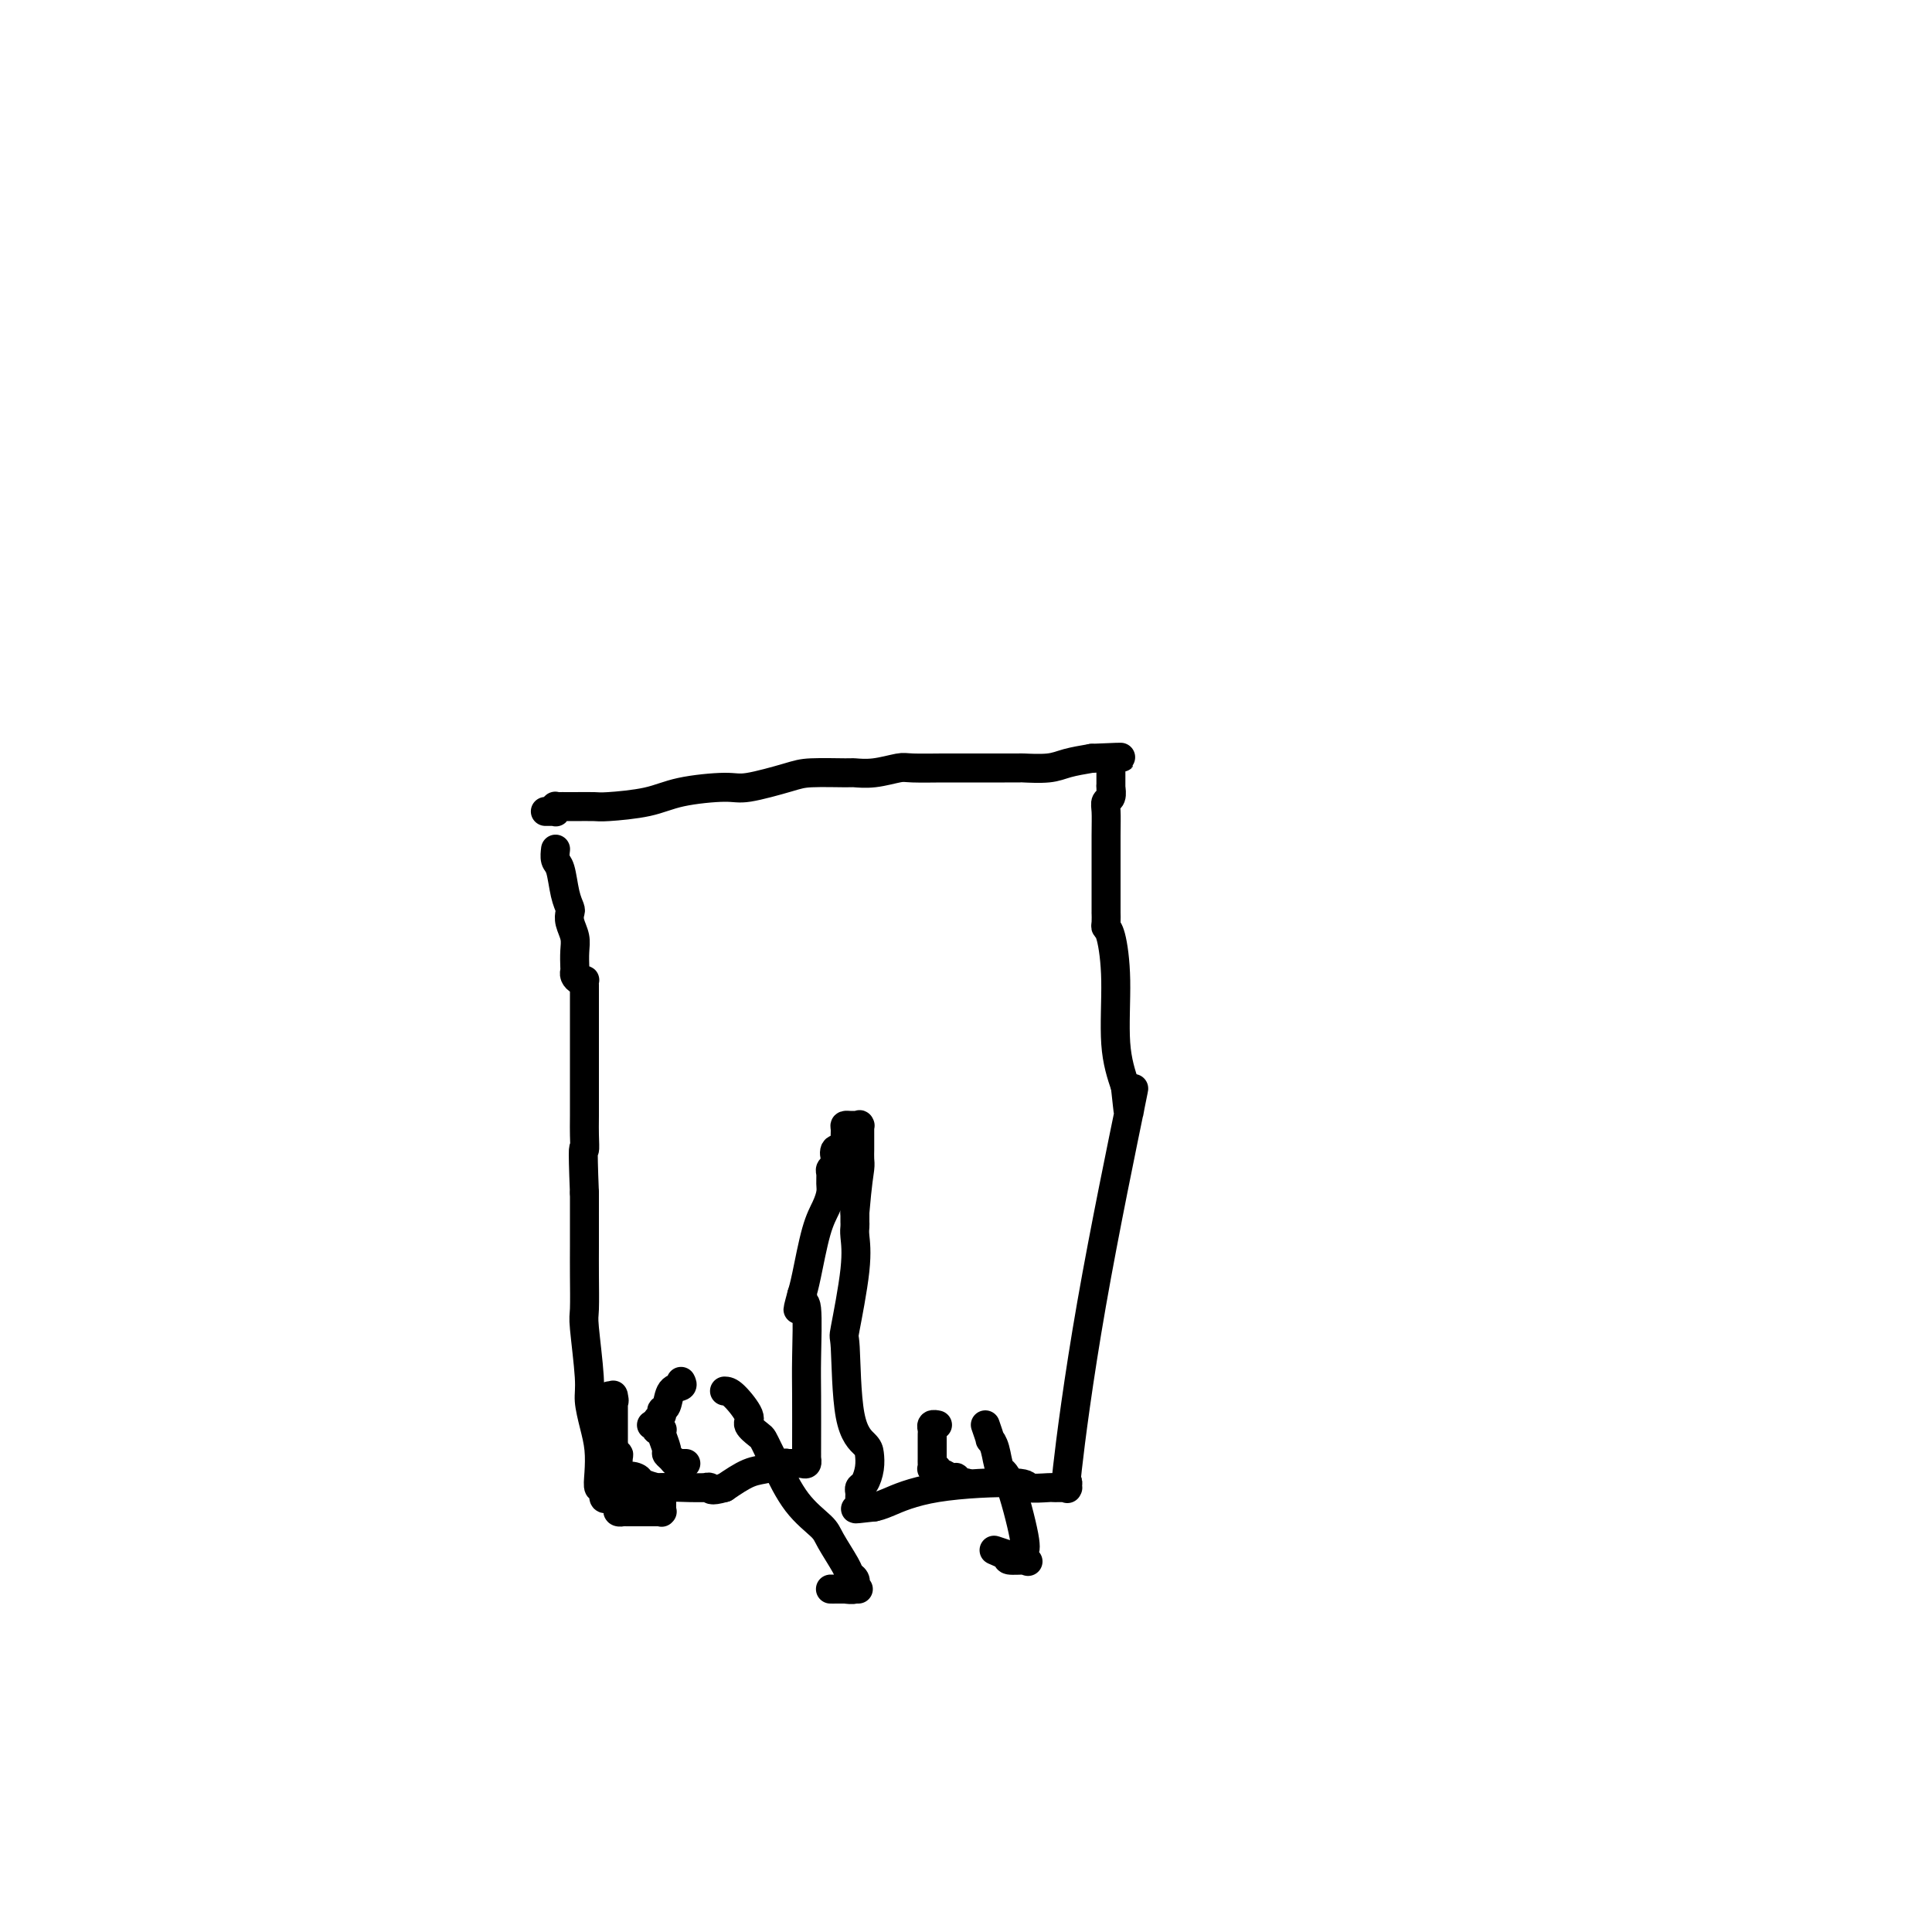 <svg viewBox='0 0 400 400' version='1.1' xmlns='http://www.w3.org/2000/svg' xmlns:xlink='http://www.w3.org/1999/xlink'><g fill='none' stroke='#000000' stroke-width='6' stroke-linecap='round' stroke-linejoin='round'><path d='M113,168c-0.083,-0.002 -0.166,-0.004 0,0c0.166,0.004 0.579,0.015 1,0c0.421,-0.015 0.848,-0.057 1,0c0.152,0.057 0.029,0.211 0,0c-0.029,-0.211 0.034,-0.789 0,-1c-0.034,-0.211 -0.167,-0.057 0,0c0.167,0.057 0.634,0.016 1,0c0.366,-0.016 0.631,-0.006 1,0c0.369,0.006 0.841,0.009 2,0c1.159,-0.009 3.003,-0.031 4,0c0.997,0.031 1.147,0.115 3,0c1.853,-0.115 5.409,-0.430 8,-1c2.591,-0.570 4.215,-1.396 7,-2c2.785,-0.604 6.729,-0.985 9,-1c2.271,-0.015 2.869,0.335 5,0c2.131,-0.335 5.797,-1.357 8,-2c2.203,-0.643 2.944,-0.908 5,-1c2.056,-0.092 5.429,-0.011 7,0c1.571,0.011 1.342,-0.050 2,0c0.658,0.050 2.203,0.209 4,0c1.797,-0.209 3.846,-0.788 5,-1c1.154,-0.212 1.414,-0.057 3,0c1.586,0.057 4.499,0.015 6,0c1.501,-0.015 1.589,-0.004 3,0c1.411,0.004 4.145,0.002 6,0c1.855,-0.002 2.830,-0.003 4,0c1.170,0.003 2.534,0.012 3,0c0.466,-0.012 0.032,-0.044 1,0c0.968,0.044 3.338,0.166 5,0c1.662,-0.166 2.618,-0.619 4,-1c1.382,-0.381 3.191,-0.691 5,-1'/><path d='M226,157c9.879,-0.453 5.575,-0.087 4,0c-1.575,0.087 -0.422,-0.105 0,0c0.422,0.105 0.113,0.508 0,1c-0.113,0.492 -0.031,1.072 0,1c0.031,-0.072 0.009,-0.797 0,0c-0.009,0.797 -0.006,3.116 0,4c0.006,0.884 0.016,0.332 0,0c-0.016,-0.332 -0.057,-0.445 0,0c0.057,0.445 0.211,1.448 0,2c-0.211,0.552 -0.789,0.651 -1,1c-0.211,0.349 -0.057,0.946 0,2c0.057,1.054 0.015,2.563 0,5c-0.015,2.437 -0.004,5.800 0,8c0.004,2.200 0.001,3.237 0,4c-0.001,0.763 -0.001,1.251 0,2c0.001,0.749 0.003,1.757 0,2c-0.003,0.243 -0.011,-0.280 0,0c0.011,0.280 0.040,1.363 0,2c-0.040,0.637 -0.149,0.828 0,1c0.149,0.172 0.555,0.324 1,2c0.445,1.676 0.927,4.874 1,9c0.073,4.126 -0.265,9.179 0,13c0.265,3.821 1.132,6.411 2,9'/><path d='M233,225c0.737,6.533 0.579,6.365 1,4c0.421,-2.365 1.419,-6.927 0,0c-1.419,6.927 -5.256,25.345 -8,41c-2.744,15.655 -4.396,28.549 -5,34c-0.604,5.451 -0.161,3.461 0,3c0.161,-0.461 0.040,0.609 0,1c-0.040,0.391 0.001,0.105 0,0c-0.001,-0.105 -0.043,-0.028 0,0c0.043,0.028 0.170,0.007 0,0c-0.170,-0.007 -0.636,-0.001 -1,0c-0.364,0.001 -0.627,-0.004 -1,0c-0.373,0.004 -0.855,0.016 -1,0c-0.145,-0.016 0.046,-0.061 -1,0c-1.046,0.061 -3.330,0.226 -4,0c-0.670,-0.226 0.274,-0.844 -3,-1c-3.274,-0.156 -10.766,0.150 -16,1c-5.234,0.850 -8.210,2.243 -10,3c-1.790,0.757 -2.395,0.879 -3,1'/><path d='M181,312c-6.580,0.778 -3.031,0.223 -2,0c1.031,-0.223 -0.456,-0.115 -1,0c-0.544,0.115 -0.146,0.238 0,0c0.146,-0.238 0.038,-0.838 0,-1c-0.038,-0.162 -0.007,0.113 0,0c0.007,-0.113 -0.008,-0.613 0,-1c0.008,-0.387 0.041,-0.660 0,-1c-0.041,-0.340 -0.156,-0.748 0,-1c0.156,-0.252 0.581,-0.350 1,-1c0.419,-0.650 0.831,-1.854 1,-3c0.169,-1.146 0.096,-2.234 0,-3c-0.096,-0.766 -0.214,-1.211 -1,-2c-0.786,-0.789 -2.239,-1.924 -3,-6c-0.761,-4.076 -0.831,-11.095 -1,-14c-0.169,-2.905 -0.438,-1.697 0,-4c0.438,-2.303 1.581,-8.119 2,-12c0.419,-3.881 0.112,-5.827 0,-7c-0.112,-1.173 -0.030,-1.571 0,-2c0.030,-0.429 0.008,-0.888 0,-1c-0.008,-0.112 -0.002,0.124 0,0c0.002,-0.124 0.001,-0.607 0,-1c-0.001,-0.393 -0.000,-0.697 0,-1'/><path d='M177,251c0.536,-6.279 0.876,-7.975 1,-9c0.124,-1.025 0.033,-1.378 0,-2c-0.033,-0.622 -0.009,-1.511 0,-2c0.009,-0.489 0.003,-0.576 0,-1c-0.003,-0.424 -0.004,-1.185 0,-2c0.004,-0.815 0.012,-1.682 0,-2c-0.012,-0.318 -0.046,-0.085 0,0c0.046,0.085 0.170,0.024 0,0c-0.170,-0.024 -0.635,-0.010 -1,0c-0.365,0.010 -0.632,0.017 -1,0c-0.368,-0.017 -0.838,-0.059 -1,0c-0.162,0.059 -0.015,0.219 0,1c0.015,0.781 -0.100,2.184 0,3c0.100,0.816 0.415,1.045 0,1c-0.415,-0.045 -1.561,-0.364 -2,0c-0.439,0.364 -0.170,1.410 0,2c0.170,0.590 0.242,0.724 0,1c-0.242,0.276 -0.799,0.695 -1,1c-0.201,0.305 -0.045,0.495 0,1c0.045,0.505 -0.019,1.325 0,2c0.019,0.675 0.121,1.206 0,2c-0.121,0.794 -0.465,1.852 -1,3c-0.535,1.148 -1.259,2.386 -2,5c-0.741,2.614 -1.497,6.604 -2,9c-0.503,2.396 -0.751,3.198 -1,4'/><path d='M166,268c-1.546,5.635 -0.410,2.223 0,1c0.410,-1.223 0.096,-0.257 0,0c-0.096,0.257 0.027,-0.195 0,0c-0.027,0.195 -0.203,1.037 0,1c0.203,-0.037 0.787,-0.953 1,1c0.213,1.953 0.057,6.776 0,10c-0.057,3.224 -0.016,4.849 0,8c0.016,3.151 0.005,7.829 0,10c-0.005,2.171 -0.004,1.836 0,2c0.004,0.164 0.012,0.829 0,1c-0.012,0.171 -0.045,-0.150 0,0c0.045,0.150 0.166,0.772 0,1c-0.166,0.228 -0.619,0.061 -1,0c-0.381,-0.061 -0.690,-0.016 -1,0c-0.310,0.016 -0.620,0.003 -1,0c-0.380,-0.003 -0.828,0.002 -1,0c-0.172,-0.002 -0.068,-0.013 0,0c0.068,0.013 0.098,0.051 0,0c-0.098,-0.051 -0.325,-0.189 -1,0c-0.675,0.189 -1.797,0.705 -3,1c-1.203,0.295 -2.487,0.370 -4,1c-1.513,0.630 -3.257,1.815 -5,3'/><path d='M150,308c-3.240,0.928 -2.841,0.248 -3,0c-0.159,-0.248 -0.875,-0.063 -1,0c-0.125,0.063 0.342,0.006 0,0c-0.342,-0.006 -1.493,0.039 -3,0c-1.507,-0.039 -3.369,-0.162 -6,0c-2.631,0.162 -6.029,0.609 -8,1c-1.971,0.391 -2.514,0.724 -3,1c-0.486,0.276 -0.914,0.493 -1,0c-0.086,-0.493 0.170,-1.698 0,-2c-0.170,-0.302 -0.768,0.299 -1,0c-0.232,-0.299 -0.100,-1.497 0,-3c0.100,-1.503 0.167,-3.310 0,-5c-0.167,-1.690 -0.566,-3.264 -1,-5c-0.434,-1.736 -0.901,-3.636 -1,-5c-0.099,-1.364 0.170,-2.193 0,-5c-0.170,-2.807 -0.777,-7.593 -1,-10c-0.223,-2.407 -0.060,-2.434 0,-4c0.060,-1.566 0.016,-4.670 0,-7c-0.016,-2.330 -0.004,-3.886 0,-6c0.004,-2.114 0.001,-4.786 0,-6c-0.001,-1.214 -0.000,-0.969 0,-1c0.000,-0.031 0.000,-0.338 0,-1c-0.000,-0.662 -0.000,-1.678 0,-2c0.000,-0.322 0.000,0.051 0,0c-0.000,-0.051 -0.000,-0.525 0,-1'/><path d='M121,247c-0.464,-11.326 -0.124,-9.141 0,-9c0.124,0.141 0.033,-1.761 0,-3c-0.033,-1.239 -0.009,-1.816 0,-4c0.009,-2.184 0.002,-5.975 0,-8c-0.002,-2.025 -0.001,-2.283 0,-3c0.001,-0.717 0.000,-1.894 0,-3c-0.000,-1.106 -0.000,-2.142 0,-4c0.000,-1.858 0.001,-4.536 0,-6c-0.001,-1.464 -0.003,-1.712 0,-2c0.003,-0.288 0.011,-0.616 0,-1c-0.011,-0.384 -0.041,-0.824 0,-1c0.041,-0.176 0.155,-0.087 0,0c-0.155,0.087 -0.578,0.172 -1,0c-0.422,-0.172 -0.844,-0.601 -1,-1c-0.156,-0.399 -0.045,-0.768 0,-1c0.045,-0.232 0.026,-0.328 0,-1c-0.026,-0.672 -0.059,-1.919 0,-3c0.059,-1.081 0.209,-1.995 0,-3c-0.209,-1.005 -0.777,-2.101 -1,-3c-0.223,-0.899 -0.102,-1.602 0,-2c0.102,-0.398 0.185,-0.492 0,-1c-0.185,-0.508 -0.638,-1.429 -1,-3c-0.362,-1.571 -0.633,-3.792 -1,-5c-0.367,-1.208 -0.830,-1.402 -1,-2c-0.170,-0.598 -0.049,-1.599 0,-2c0.049,-0.401 0.024,-0.200 0,0'/><path d='M125,308c-0.091,0.000 -0.182,0.000 0,0c0.182,0.000 0.638,0.000 1,0c0.362,0.000 0.632,0.000 1,0c0.368,0.000 0.835,0.000 1,0c0.165,0.000 0.030,0.000 0,0c-0.030,0.000 0.047,0.000 0,0c-0.047,0.000 -0.219,0.000 0,0c0.219,0.000 0.828,0.000 1,0c0.172,-0.000 -0.094,0.000 0,0c0.094,0.000 0.547,0.000 1,0c0.453,0.000 0.906,0.000 1,0c0.094,0.000 -0.172,0.000 0,0c0.172,0.000 0.781,0.000 1,0c0.219,0.000 0.048,-0.000 0,0c-0.048,0.000 0.025,0.000 0,0c-0.025,0.000 -0.150,0.000 0,0c0.150,0.000 0.575,0.000 1,0'/><path d='M133,308c1.477,-0.009 1.170,-0.031 1,0c-0.170,0.031 -0.203,0.113 0,0c0.203,-0.113 0.643,-0.423 1,0c0.357,0.423 0.632,1.580 1,2c0.368,0.420 0.831,0.102 1,0c0.169,-0.102 0.045,0.010 0,0c-0.045,-0.010 -0.012,-0.143 0,0c0.012,0.143 0.003,0.560 0,1c-0.003,0.440 0.000,0.903 0,1c-0.000,0.097 -0.004,-0.170 0,0c0.004,0.170 0.016,0.778 0,1c-0.016,0.222 -0.061,0.060 0,0c0.061,-0.060 0.227,-0.016 0,0c-0.227,0.016 -0.848,0.004 -1,0c-0.152,-0.004 0.164,-0.001 0,0c-0.164,0.001 -0.807,0.000 -1,0c-0.193,-0.000 0.063,-0.000 0,0c-0.063,0.000 -0.447,0.000 -1,0c-0.553,-0.000 -1.277,-0.000 -2,0'/><path d='M132,313c-0.791,-0.000 -0.267,-0.000 0,0c0.267,0.000 0.278,0.000 0,0c-0.278,-0.000 -0.844,-0.000 -1,0c-0.156,0.000 0.098,0.001 0,0c-0.098,-0.001 -0.548,-0.003 -1,0c-0.452,0.003 -0.906,0.010 -1,0c-0.094,-0.010 0.171,-0.038 0,0c-0.171,0.038 -0.778,0.142 -1,0c-0.222,-0.142 -0.060,-0.531 0,-1c0.060,-0.469 0.017,-1.017 0,-1c-0.017,0.017 -0.007,0.601 0,0c0.007,-0.601 0.012,-2.386 0,-3c-0.012,-0.614 -0.042,-0.058 0,0c0.042,0.058 0.155,-0.384 0,-1c-0.155,-0.616 -0.577,-1.406 -1,-2c-0.423,-0.594 -0.845,-0.990 -1,-1c-0.155,-0.010 -0.041,0.367 0,0c0.041,-0.367 0.011,-1.477 0,-2c-0.011,-0.523 -0.003,-0.460 0,-1c0.003,-0.540 0.001,-1.685 0,-2c-0.001,-0.315 -0.000,0.199 0,0c0.000,-0.199 0.000,-1.110 0,-2c-0.000,-0.890 -0.000,-1.757 0,-2c0.000,-0.243 0.000,0.139 0,0c-0.000,-0.139 -0.000,-0.800 0,-1c0.000,-0.200 0.000,0.062 0,0c-0.000,-0.062 -0.000,-0.446 0,-1c0.000,-0.554 0.000,-1.277 0,-2'/><path d='M126,291c-0.238,-3.568 0.668,-1.488 1,-1c0.332,0.488 0.089,-0.614 0,-1c-0.089,-0.386 -0.024,-0.054 0,0c0.024,0.054 0.006,-0.170 0,0c-0.006,0.170 -0.002,0.735 0,1c0.002,0.265 0.000,0.229 0,1c-0.000,0.771 -0.000,2.351 0,3c0.000,0.649 0.000,0.369 0,1c-0.000,0.631 -0.001,2.172 0,3c0.001,0.828 0.004,0.943 0,1c-0.004,0.057 -0.015,0.054 0,0c0.015,-0.054 0.057,-0.161 0,0c-0.057,0.161 -0.211,0.588 0,1c0.211,0.412 0.788,0.808 1,1c0.212,0.192 0.061,0.181 0,1c-0.061,0.819 -0.031,2.468 0,3c0.031,0.532 0.064,-0.054 0,0c-0.064,0.054 -0.223,0.746 0,1c0.223,0.254 0.829,0.068 1,0c0.171,-0.068 -0.094,-0.020 0,0c0.094,0.020 0.547,0.010 1,0'/><path d='M130,306c0.502,2.332 -0.244,0.663 0,0c0.244,-0.663 1.477,-0.321 2,0c0.523,0.321 0.336,0.622 1,1c0.664,0.378 2.178,0.833 3,1c0.822,0.167 0.952,0.045 1,0c0.048,-0.045 0.012,-0.012 0,0c-0.012,0.012 -0.002,0.003 0,0c0.002,-0.003 -0.004,-0.001 0,0c0.004,0.001 0.019,0.000 0,0c-0.019,-0.000 -0.071,-0.000 0,0c0.071,0.000 0.267,0.000 0,0c-0.267,-0.000 -0.995,-0.000 -1,0c-0.005,0.000 0.713,0.000 1,0c0.287,-0.000 0.144,-0.000 0,0'/><path d='M141,286c0.205,0.394 0.410,0.788 0,1c-0.410,0.212 -1.434,0.242 -2,1c-0.566,0.758 -0.673,2.245 -1,3c-0.327,0.755 -0.872,0.777 -1,1c-0.128,0.223 0.162,0.648 0,1c-0.162,0.352 -0.775,0.630 -1,1c-0.225,0.370 -0.060,0.830 0,1c0.060,0.170 0.017,0.048 0,0c-0.017,-0.048 -0.009,-0.024 0,0'/><path d='M135,295c-0.111,0.030 -0.222,0.061 0,0c0.222,-0.061 0.778,-0.213 1,0c0.222,0.213 0.111,0.790 0,1c-0.111,0.210 -0.222,0.053 0,0c0.222,-0.053 0.777,-0.001 1,0c0.223,0.001 0.115,-0.050 0,0c-0.115,0.050 -0.238,0.199 0,1c0.238,0.801 0.838,2.253 1,3c0.162,0.747 -0.114,0.789 0,1c0.114,0.211 0.619,0.593 1,1c0.381,0.407 0.637,0.841 1,1c0.363,0.159 0.833,0.043 1,0c0.167,-0.043 0.031,-0.011 0,0c-0.031,0.011 0.043,0.003 0,0c-0.043,-0.003 -0.204,-0.001 0,0c0.204,0.001 0.773,0.000 1,0c0.227,-0.000 0.114,-0.000 0,0'/><path d='M150,288c0.491,0.015 0.982,0.031 2,1c1.018,0.969 2.563,2.892 3,4c0.437,1.108 -0.233,1.400 0,2c0.233,0.600 1.370,1.507 2,2c0.630,0.493 0.754,0.571 1,1c0.246,0.429 0.616,1.210 1,2c0.384,0.790 0.783,1.588 1,2c0.217,0.412 0.251,0.439 1,2c0.749,1.561 2.214,4.656 4,7c1.786,2.344 3.894,3.937 5,5c1.106,1.063 1.211,1.595 2,3c0.789,1.405 2.264,3.682 3,5c0.736,1.318 0.735,1.677 1,2c0.265,0.323 0.796,0.608 1,1c0.204,0.392 0.083,0.890 0,1c-0.083,0.110 -0.126,-0.167 0,0c0.126,0.167 0.420,0.777 0,1c-0.420,0.223 -1.555,0.060 -2,0c-0.445,-0.060 -0.202,-0.016 -1,0c-0.798,0.016 -2.638,0.004 -2,0c0.638,-0.004 3.754,-0.001 5,0c1.246,0.001 0.623,0.001 0,0'/><path d='M194,295c-0.030,-0.006 -0.061,-0.013 0,0c0.061,0.013 0.212,0.045 0,0c-0.212,-0.045 -0.789,-0.166 -1,0c-0.211,0.166 -0.057,0.621 0,1c0.057,0.379 0.015,0.683 0,1c-0.015,0.317 -0.004,0.648 0,1c0.004,0.352 0.001,0.725 0,1c-0.001,0.275 -0.001,0.452 0,1c0.001,0.548 0.004,1.466 0,2c-0.004,0.534 -0.016,0.683 0,1c0.016,0.317 0.059,0.802 0,1c-0.059,0.198 -0.220,0.109 0,0c0.220,-0.109 0.819,-0.239 1,0c0.181,0.239 -0.058,0.848 0,1c0.058,0.152 0.412,-0.152 1,0c0.588,0.152 1.410,0.759 2,1c0.590,0.241 0.946,0.117 1,0c0.054,-0.117 -0.196,-0.228 0,0c0.196,0.228 0.836,0.793 1,1c0.164,0.207 -0.148,0.056 0,0c0.148,-0.056 0.757,-0.016 1,0c0.243,0.016 0.122,0.008 0,0'/><path d='M204,295c0.447,1.297 0.895,2.593 1,3c0.105,0.407 -0.132,-0.077 0,0c0.132,0.077 0.634,0.714 1,2c0.366,1.286 0.595,3.219 1,4c0.405,0.781 0.984,0.408 2,3c1.016,2.592 2.468,8.148 3,11c0.532,2.852 0.146,2.999 0,3c-0.146,0.001 -0.050,-0.143 0,0c0.050,0.143 0.056,0.572 0,1c-0.056,0.428 -0.172,0.855 0,1c0.172,0.145 0.632,0.008 0,0c-0.632,-0.008 -2.357,0.114 -3,0c-0.643,-0.114 -0.203,-0.464 -1,-1c-0.797,-0.536 -2.830,-1.260 -2,-1c0.830,0.260 4.523,1.503 6,2c1.477,0.497 0.739,0.249 0,0'/></g>
</svg>